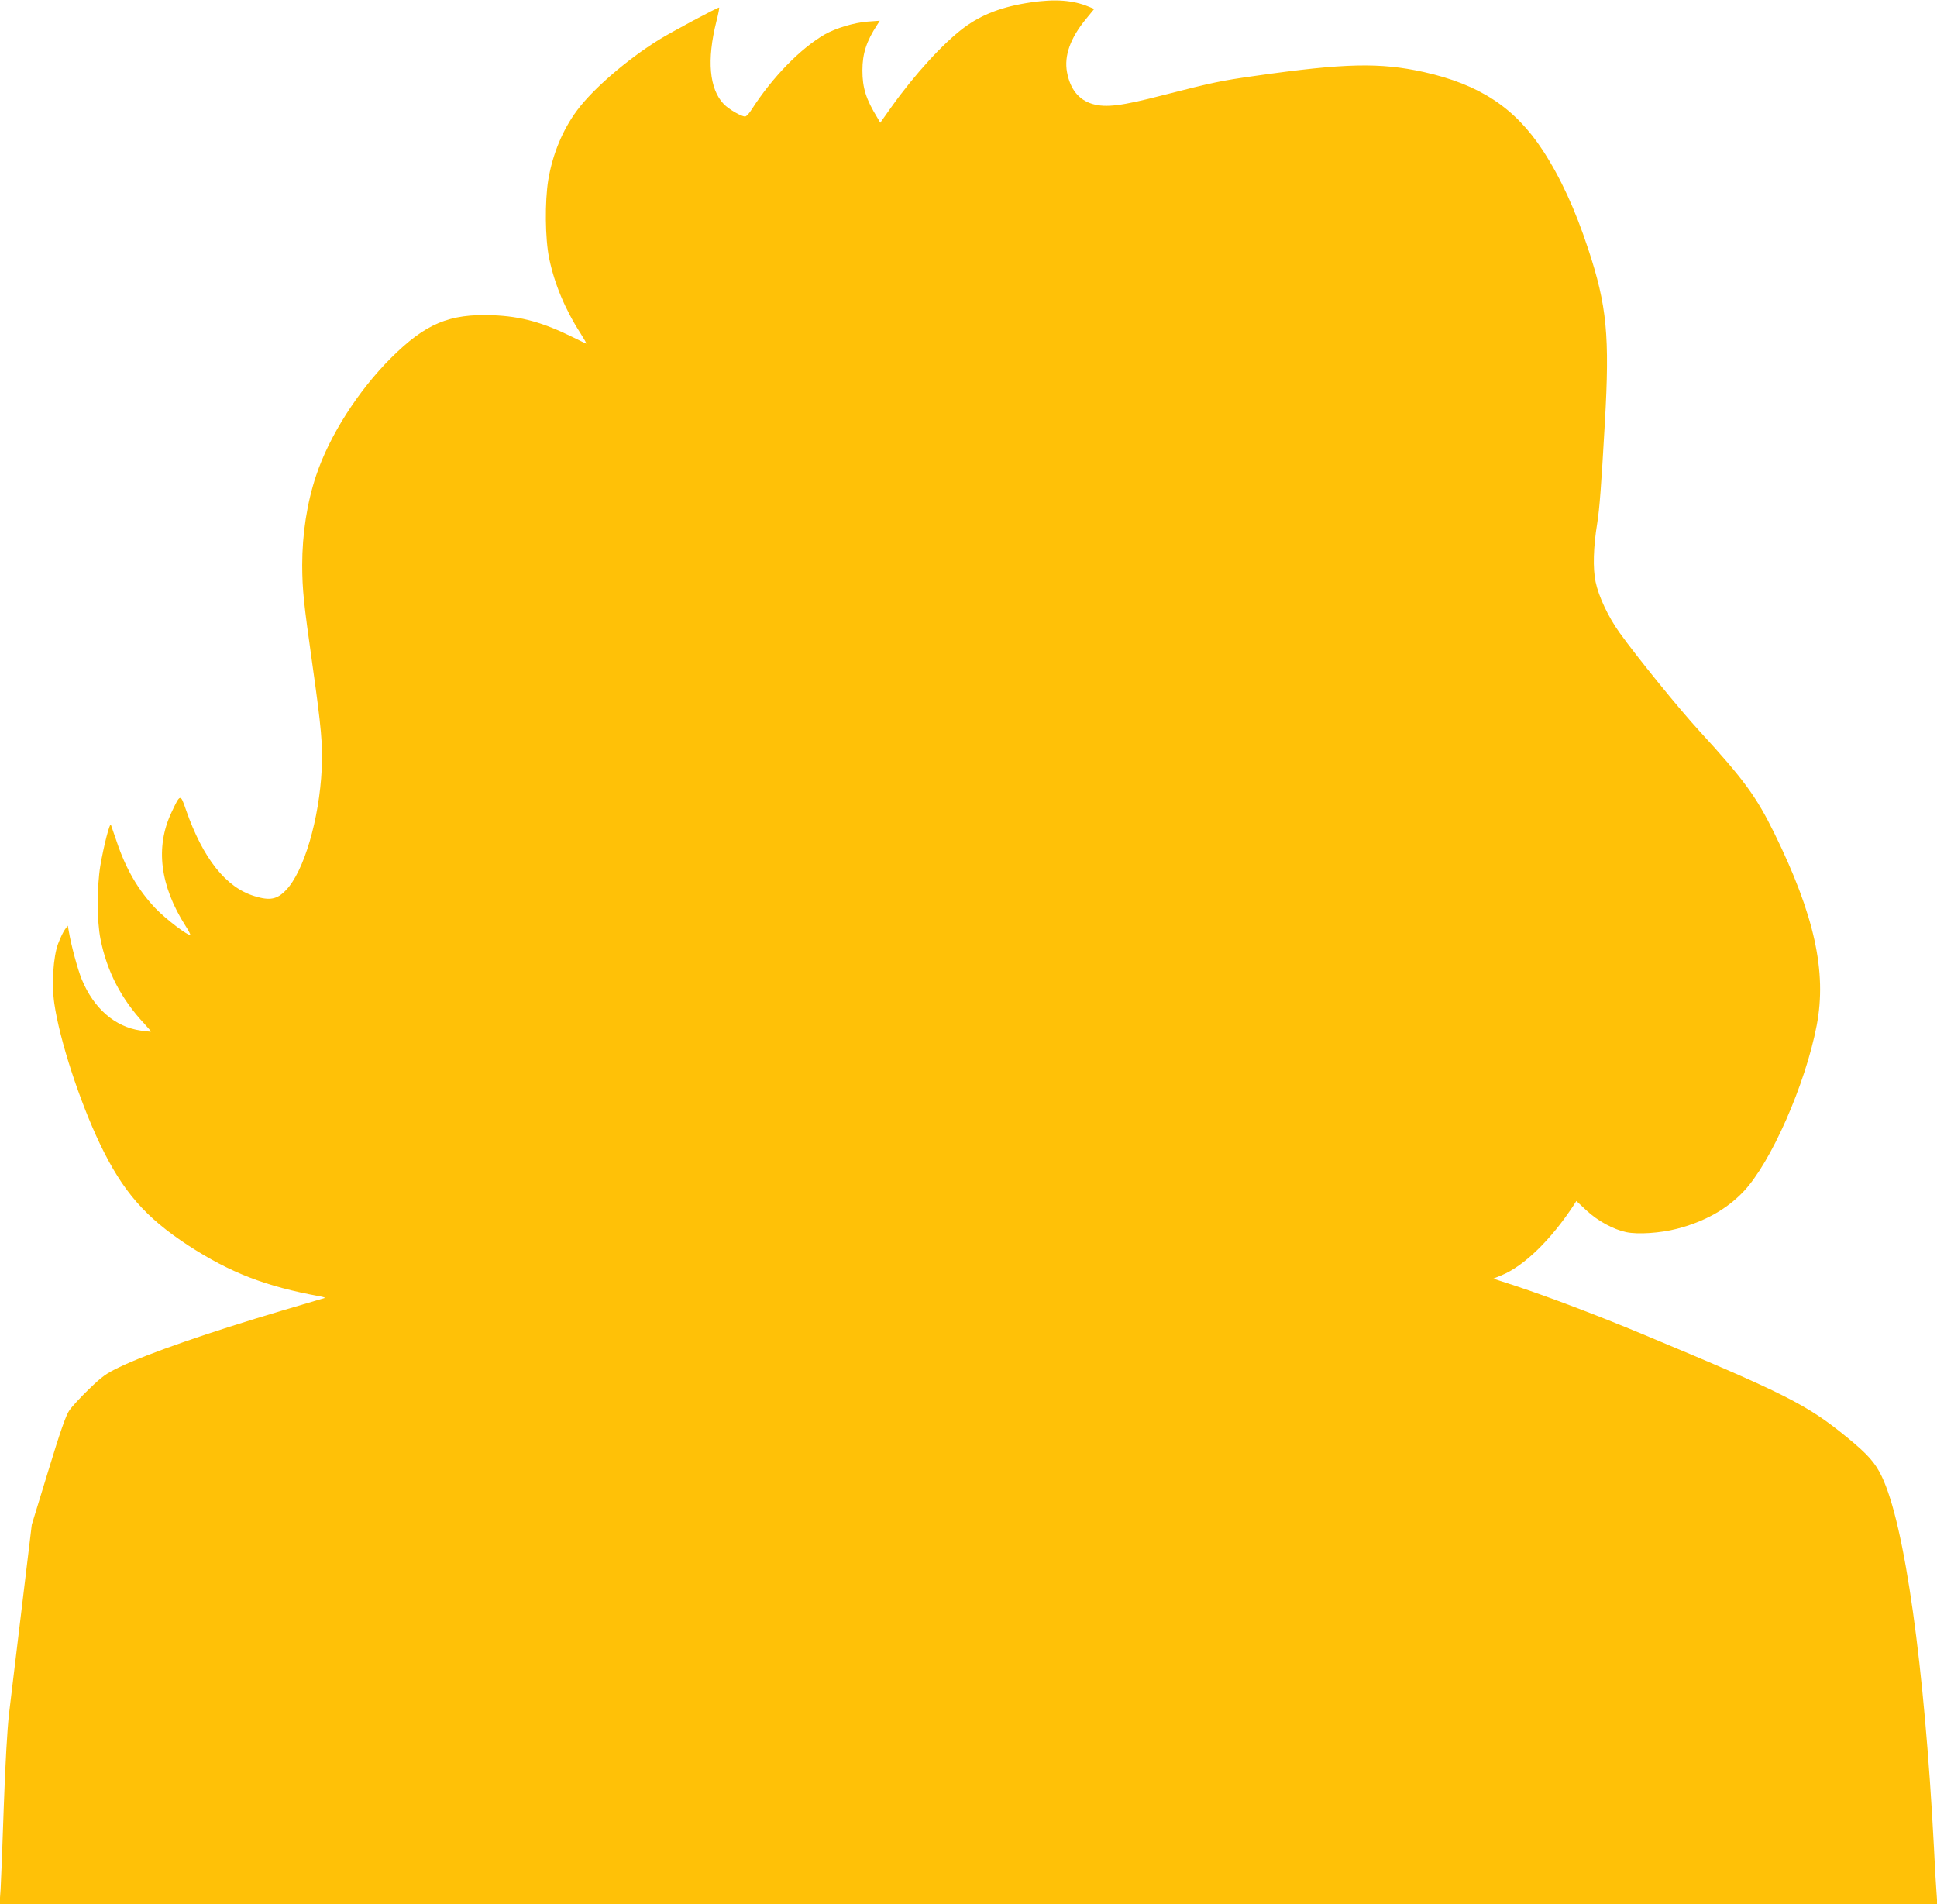 <?xml version="1.0" standalone="no"?>
<!DOCTYPE svg PUBLIC "-//W3C//DTD SVG 20010904//EN"
 "http://www.w3.org/TR/2001/REC-SVG-20010904/DTD/svg10.dtd">
<svg version="1.0" xmlns="http://www.w3.org/2000/svg"
 width="1280pt" height="1258pt" viewBox="0 0 1280 1258"
 preserveAspectRatio="xMidYMid meet">
<g transform="translate(0,1258) scale(0.1,-0.1)"
fill="#ffc107" stroke="none">
<path d="M6811 12564 c-185 -27 -323 -79 -441 -167 -136 -101 -327 -310 -480
-525 l-73 -103 -18 31 c-77 125 -100 200 -100 315 0 111 27 193 97 300 l18 28
-82 -6 c-89 -7 -208 -43 -281 -84 -161 -93 -345 -281 -483 -495 -16 -27 -37
-48 -44 -48 -26 0 -108 48 -141 82 -96 100 -113 292 -49 546 13 50 21 92 18
92 -13 0 -318 -163 -400 -214 -210 -131 -434 -324 -539 -466 -95 -128 -161
-287 -190 -459 -23 -143 -21 -387 6 -518 35 -169 106 -339 207 -495 24 -38 41
-68 39 -68 -3 0 -40 17 -83 39 -202 100 -347 141 -537 148 -286 11 -443 -55
-671 -282 -217 -216 -408 -515 -495 -777 -60 -179 -92 -385 -92 -593 1 -164 9
-243 68 -660 58 -410 69 -533 61 -686 -16 -332 -118 -678 -236 -800 -59 -62
-107 -71 -208 -40 -189 57 -341 249 -453 570 -37 108 -37 108 -96 -17 -108
-229 -76 -485 94 -751 19 -29 32 -55 30 -57 -11 -11 -161 103 -229 174 -115
121 -196 260 -257 442 -18 52 -35 102 -38 110 -7 19 -47 -136 -70 -270 -23
-141 -23 -365 1 -484 42 -213 137 -397 290 -560 25 -27 45 -51 43 -52 -1 -1
-31 2 -67 7 -170 24 -311 146 -390 339 -27 66 -70 225 -85 315 l-7 39 -18 -24
c-11 -14 -31 -56 -46 -95 -32 -86 -44 -264 -25 -396 35 -240 166 -643 302
-928 150 -313 300 -485 585 -671 276 -179 510 -270 869 -335 22 -4 36 -9 30
-11 -5 -1 -133 -39 -284 -84 -478 -142 -885 -283 -1070 -372 -90 -43 -116 -62
-203 -146 -55 -53 -114 -117 -130 -141 -22 -31 -60 -139 -139 -399 l-109 -356
-65 -540 c-36 -298 -74 -615 -85 -706 -12 -103 -25 -334 -35 -615 -8 -247 -18
-494 -21 -547 l-7 -98 6402 0 6403 0 -6 88 c-4 48 -11 175 -16 282 -63 1209
-193 2138 -345 2455 -43 90 -92 146 -229 258 -264 216 -404 287 -1351 682
-295 123 -619 246 -843 320 l-144 47 54 22 c149 61 328 235 479 466 l16 25 66
-62 c74 -69 178 -126 264 -144 77 -16 225 -6 333 22 183 47 330 129 441 246
181 190 409 707 484 1098 68 354 -15 730 -280 1270 -119 242 -202 356 -495
675 -135 147 -411 487 -528 650 -74 103 -138 239 -158 335 -19 90 -15 231 11
390 15 95 26 237 50 660 33 576 14 775 -110 1150 -86 261 -182 470 -299 650
-185 283 -417 436 -787 519 -290 64 -522 59 -1112 -25 -233 -33 -275 -42 -612
-128 -274 -71 -376 -84 -466 -58 -90 27 -147 97 -168 210 -20 109 22 226 126
352 l54 66 -37 15 c-103 43 -221 52 -383 28z"/>
</g>
</svg>
